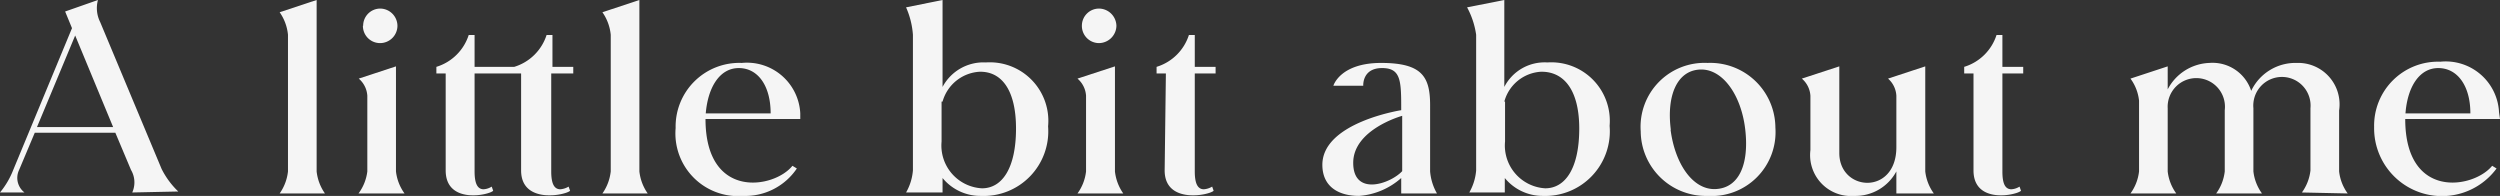 <svg xmlns="http://www.w3.org/2000/svg" viewBox="0 0 102.09 8"><rect x="0" y="0" width="102.09" height="8" fill="#333333" stroke="none"/><defs><style>.cls-1{fill:#f5f5f5;}</style></defs><g id="Layer_2" data-name="Layer 2"><g id="Layer_1-2" data-name="Layer 1"><path class="cls-1" d="M5.4,7.86a1,1,0,0,0-.05-.92L4.71,5.42H1.42L.78,6.94A.75.75,0,0,0,1,7.86H0a3.35,3.35,0,0,0,.54-.92l2.4-5.79L2.66.47,4,0a1.27,1.27,0,0,0,.09.9l2.51,6a3.35,3.35,0,0,0,.68.92ZM1.51,5.19H4.62L3.07,1.45Z"/><path class="cls-1" d="M11.76,1.42A1.93,1.93,0,0,0,11.42.5L12.93,0V7a1.92,1.92,0,0,0,.34.9H11.42a1.92,1.92,0,0,0,.34-.9Z"/><path class="cls-1" d="M15,3.91a1,1,0,0,0-.35-.7l1.52-.5V7a1.89,1.89,0,0,0,.35.9H14.64A1.89,1.89,0,0,0,15,7Zm-.17-2.86a.7.7,0,0,1,.69-.7.71.71,0,0,1,.71.7.71.71,0,0,1-.71.71A.7.7,0,0,1,14.82,1.05Z"/><path class="cls-1" d="M22.51,3V7c0,.5.12.72.36.73a.77.77,0,0,0,.35-.11l.06.17c-.18.18-2,.56-2-.83V3h-1.9V7c0,.5.12.72.36.73a.71.71,0,0,0,.34-.11l.06.17c-.18.18-1.94.56-1.94-.83V3h-.38V2.73a2,2,0,0,0,1.32-1.3h.24v1.3H21a2,2,0,0,0,1.32-1.3h.24v1.3h.85V3Z"/><path class="cls-1" d="M24.94,1.42A1.93,1.93,0,0,0,24.6.5L26.11,0V7a1.92,1.92,0,0,0,.34.9H24.6a1.92,1.92,0,0,0,.34-.9Z"/><path class="cls-1" d="M32.68,4.86H28.81v0c0,3.32,2.81,2.84,3.55,1.91l.18.11A2.54,2.54,0,0,1,30.35,8a2.56,2.56,0,0,1-2.76-2.77,2.6,2.6,0,0,1,2.7-2.66,2.18,2.18,0,0,1,2.39,2.06Zm-3.86-.23h2.65c0-1.13-.52-1.85-1.3-1.85S28.91,3.56,28.82,4.63Z"/><path class="cls-1" d="M37,7.86a2.16,2.16,0,0,0,.28-.9V1.42A3.34,3.34,0,0,0,37,.3L38.49,0V3.55a1.89,1.89,0,0,1,1.77-1A2.39,2.39,0,0,1,42.8,5.16,2.64,2.64,0,0,1,40.05,8a2,2,0,0,1-1.56-.73v.59Zm1.45-3.71V5.78a1.75,1.75,0,0,0,1.65,1.91c.84,0,1.39-.85,1.39-2.44S40.89,2.91,40,2.93A1.67,1.67,0,0,0,38.49,4.15Z"/><path class="cls-1" d="M44.35,3.91a1,1,0,0,0-.35-.7l1.53-.5V7a1.92,1.92,0,0,0,.34.9H44a1.89,1.89,0,0,0,.35-.9Zm-.17-2.86a.7.7,0,0,1,.7-.7.72.72,0,0,1,.71.7.72.72,0,0,1-.71.71A.7.7,0,0,1,44.18,1.05Z"/><path class="cls-1" d="M47.61,3h-.38V2.73a2,2,0,0,0,1.32-1.3h.24v1.3h.85V3h-.85V7c0,.5.12.72.36.73a.77.77,0,0,0,.35-.11l.06.17c-.18.18-2,.56-2-.83Z"/><path class="cls-1" d="M54,6.73C54,5,57.22,4.5,57.22,4.5c0-1.19,0-1.73-.8-1.72s-.75.72-.75.72H54.45s.27-.93,1.95-.93,2,.57,2,1.73V7a2.16,2.16,0,0,0,.28.9H57.22V7.27A2.91,2.91,0,0,1,55.5,8C54.67,8,54,7.63,54,6.73Zm3.26-2s-2,.55-2,1.92,1.5.87,2,.34Z"/><path class="cls-1" d="M60,7.86a2.16,2.16,0,0,0,.28-.9V1.42A3.34,3.34,0,0,0,59.91.3L61.43,0V3.55a1.85,1.85,0,0,1,1.76-1,2.39,2.39,0,0,1,2.54,2.59A2.64,2.64,0,0,1,63,8a2,2,0,0,1-1.55-.73v.59Zm1.46-3.71V5.78a1.75,1.75,0,0,0,1.64,1.91c.84,0,1.39-.85,1.39-2.44s-.64-2.34-1.57-2.32A1.65,1.65,0,0,0,61.43,4.15Z"/><path class="cls-1" d="M67,5.36a2.61,2.61,0,0,1,2.73-2.79A2.66,2.66,0,0,1,72.5,5.21,2.61,2.61,0,0,1,69.73,8,2.66,2.66,0,0,1,67,5.36Zm1.22-.06c.18,1.39.91,2.47,1.85,2.42s1.36-1,1.2-2.42-.93-2.51-1.86-2.46S68.05,3.91,68.23,5.3Z"/><path class="cls-1" d="M78.62,7a1.89,1.89,0,0,0,.35.9H77.44V7a1.9,1.9,0,0,1-1.72,1,1.67,1.67,0,0,1-1.79-1.87V3.91a1,1,0,0,0-.35-.7l1.53-.5V6.25c0,1.58,2.33,1.74,2.33-.24V3.91a1,1,0,0,0-.34-.7l1.52-.5Z"/><path class="cls-1" d="M80.59,3h-.38V2.73a2,2,0,0,0,1.32-1.3h.24v1.3h.85V3h-.85V7c0,.5.11.72.36.73a.71.71,0,0,0,.34-.11l.06.17c-.18.18-1.94.56-1.94-.83Z"/><path class="cls-1" d="M94,7.86a1.89,1.89,0,0,0,.35-.9V4.42a1.17,1.17,0,1,0-2.33,0V7a1.89,1.89,0,0,0,.35.9H90.5a1.89,1.89,0,0,0,.35-.9V4.5a1.17,1.17,0,1,0-2.33-.08V7a1.89,1.89,0,0,0,.35.9H87a1.89,1.89,0,0,0,.35-.9V4.11a1.84,1.84,0,0,0-.35-.9l1.52-.5v.94a2,2,0,0,1,1.7-1.08,1.66,1.66,0,0,1,1.71,1.14,2,2,0,0,1,1.86-1.14,1.69,1.69,0,0,1,1.73,1.94V7a1.89,1.89,0,0,0,.35.9Z"/><path class="cls-1" d="M102.09,4.86H98.22v0c0,3.32,2.8,2.84,3.55,1.91l.18.11a2.77,2.77,0,0,1-5-1.7,2.61,2.61,0,0,1,2.7-2.66,2.18,2.18,0,0,1,2.4,2.06Zm-3.86-.23h2.65c0-1.13-.53-1.85-1.31-1.85S98.31,3.56,98.23,4.63Z"/></g></g></svg>